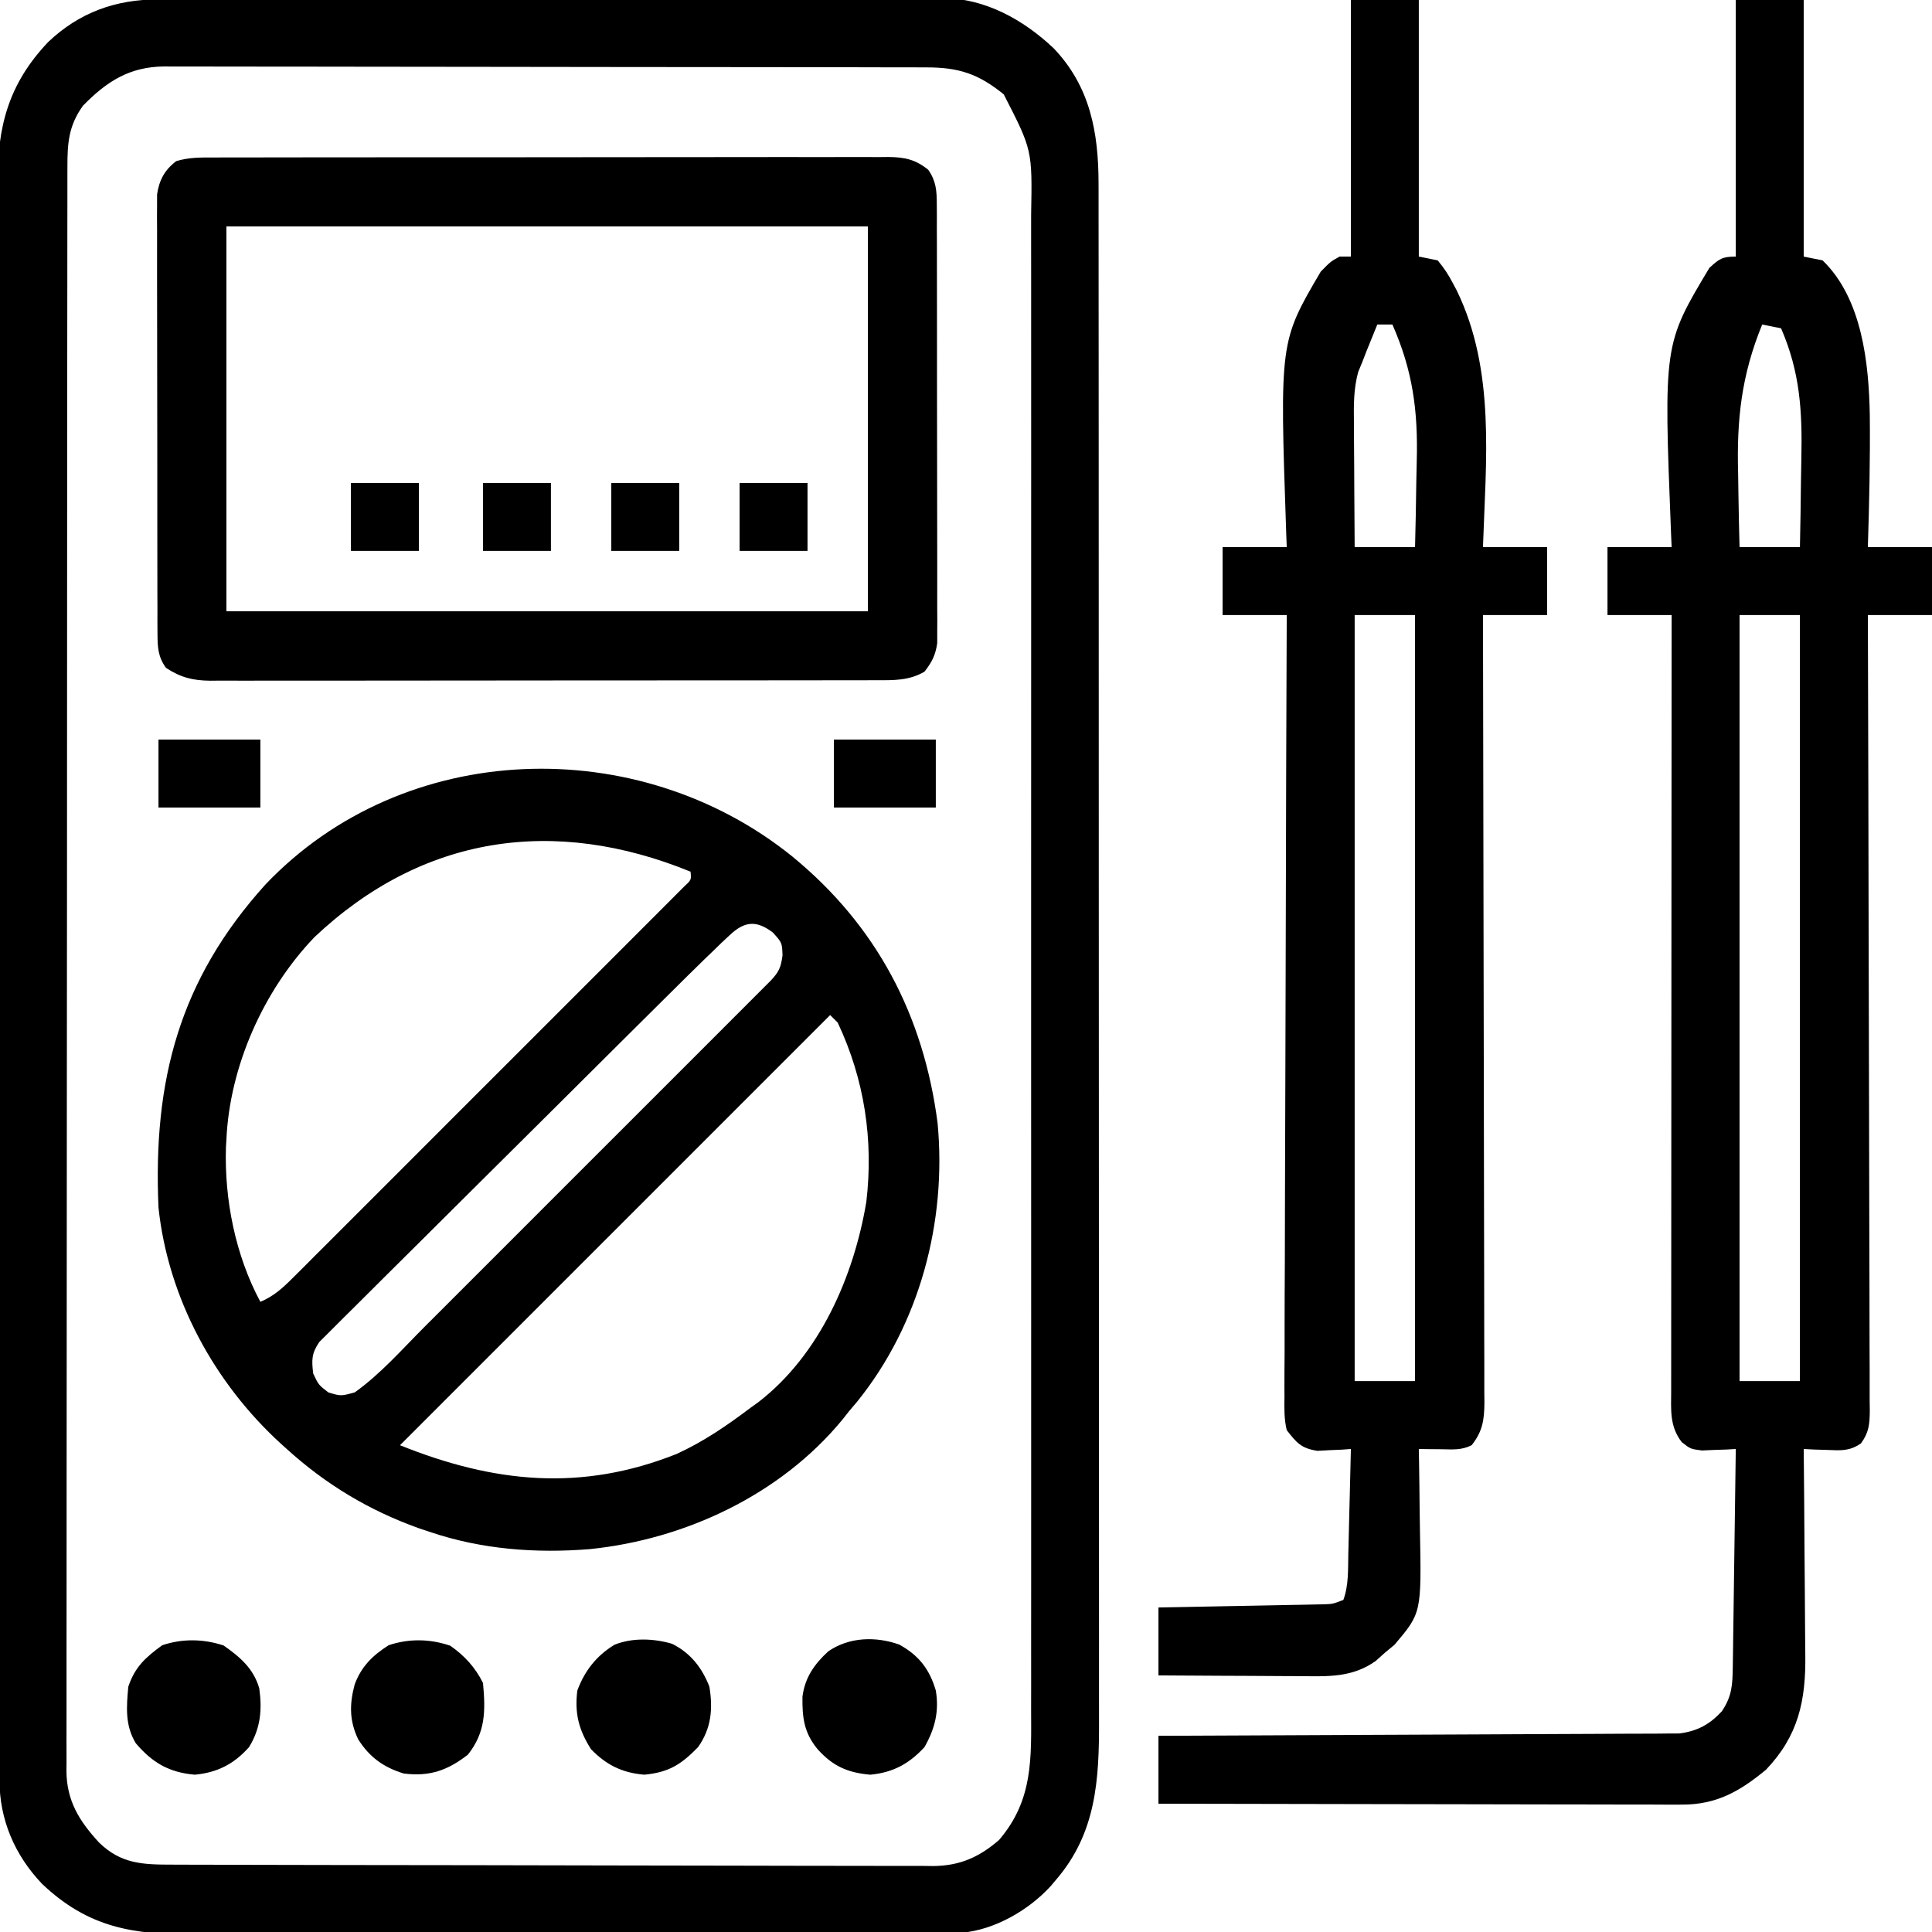 <?xml version="1.0" encoding="UTF-8"?>
<svg version="1.1" xmlns="http://www.w3.org/2000/svg" width="512" height="512">
<path d="M0 0 C1.365 -0.006 1.365 -0.006 2.758 -0.011 C5.821 -0.022 8.884 -0.026 11.947 -0.03 C14.138 -0.036 16.329 -0.043 18.52 -0.05 C24.483 -0.067 30.446 -0.078 36.41 -0.086 C40.135 -0.091 43.861 -0.097 47.587 -0.103 C58.575 -0.121 69.563 -0.136 80.551 -0.144 C82.561 -0.145 84.572 -0.147 86.583 -0.148 C87.248 -0.148 87.914 -0.149 88.6 -0.149 C99.372 -0.158 110.145 -0.183 120.918 -0.216 C131.985 -0.249 143.053 -0.266 154.12 -0.27 C160.331 -0.272 166.542 -0.281 172.753 -0.306 C178.6 -0.33 184.446 -0.334 190.293 -0.324 C192.435 -0.323 194.577 -0.329 196.719 -0.343 C199.652 -0.361 202.584 -0.354 205.516 -0.341 C206.357 -0.352 207.197 -0.363 208.063 -0.374 C219.302 -0.253 229.343 5.317 237.39 12.897 C247.09 23.017 249.324 35.198 249.331 48.816 C249.333 49.548 249.335 50.28 249.337 51.034 C249.341 53.476 249.339 55.918 249.336 58.36 C249.338 60.132 249.341 61.905 249.343 63.678 C249.349 68.541 249.349 73.405 249.348 78.268 C249.348 83.516 249.353 88.764 249.358 94.013 C249.366 104.292 249.369 114.571 249.37 124.85 C249.37 133.205 249.372 141.561 249.375 149.916 C249.384 173.608 249.389 197.3 249.388 220.993 C249.388 222.908 249.388 222.908 249.388 224.862 C249.388 226.141 249.388 227.419 249.388 228.737 C249.387 249.46 249.397 270.184 249.411 290.908 C249.425 312.19 249.432 333.472 249.431 354.753 C249.431 366.7 249.434 378.647 249.445 390.594 C249.454 400.766 249.456 410.937 249.449 421.108 C249.446 426.296 249.446 431.484 249.454 436.672 C249.462 441.425 249.461 446.178 249.452 450.93 C249.451 452.646 249.452 454.362 249.458 456.078 C249.506 471.786 248.73 485.783 238.203 498.147 C237.414 499.079 237.414 499.079 236.609 500.03 C230.788 506.373 221.905 511.517 213.197 512.336 C210.815 512.413 208.441 512.428 206.058 512.421 C205.147 512.427 204.235 512.432 203.296 512.437 C200.247 512.452 197.198 512.453 194.149 512.454 C191.961 512.461 189.773 512.47 187.585 512.479 C181.642 512.501 175.7 512.51 169.757 512.515 C166.042 512.518 162.327 512.525 158.612 512.532 C146.312 512.555 134.013 512.569 121.714 512.572 C121.051 512.572 120.389 512.573 119.706 512.573 C118.711 512.573 118.711 512.573 117.696 512.573 C106.957 512.577 96.218 512.604 85.479 512.641 C74.436 512.679 63.394 512.698 52.351 512.699 C46.158 512.7 39.965 512.708 33.772 512.737 C27.942 512.763 22.114 512.765 16.284 512.749 C14.151 512.747 12.018 512.754 9.884 512.77 C-6.464 512.885 -18.369 511.052 -30.665 499.374 C-37.92 491.744 -41.952 482.319 -41.934 471.846 C-41.938 470.717 -41.938 470.717 -41.942 469.565 C-41.95 467.022 -41.951 464.478 -41.951 461.935 C-41.955 460.102 -41.96 458.268 -41.965 456.434 C-41.977 451.379 -41.982 446.324 -41.987 441.269 C-41.993 435.823 -42.004 430.377 -42.015 424.931 C-42.04 411.769 -42.054 398.607 -42.067 385.446 C-42.071 381.729 -42.075 378.012 -42.079 374.295 C-42.104 351.22 -42.126 328.144 -42.139 305.069 C-42.142 299.722 -42.144 294.375 -42.147 289.028 C-42.148 288.364 -42.148 287.7 -42.149 287.015 C-42.161 265.487 -42.192 243.96 -42.233 222.432 C-42.277 199.669 -42.303 176.906 -42.308 154.143 C-42.312 141.736 -42.324 129.329 -42.357 116.922 C-42.385 106.354 -42.396 95.787 -42.384 85.219 C-42.379 79.828 -42.382 74.438 -42.407 69.047 C-42.429 64.107 -42.429 59.168 -42.41 54.229 C-42.407 52.446 -42.412 50.663 -42.427 48.881 C-42.546 33.891 -39.625 22.441 -29.024 11.28 C-20.816 3.474 -11.159 -0.002 0 0 Z M-19.797 28.147 C-23.617 33.445 -23.945 38.069 -23.929 44.46 C-23.931 45.202 -23.933 45.944 -23.935 46.709 C-23.941 49.209 -23.939 51.709 -23.938 54.209 C-23.94 56.014 -23.943 57.82 -23.947 59.625 C-23.955 64.596 -23.957 69.567 -23.957 74.539 C-23.959 79.896 -23.967 85.253 -23.974 90.611 C-23.987 102.329 -23.993 114.048 -23.998 125.767 C-24 133.081 -24.005 140.396 -24.009 147.71 C-24.021 167.952 -24.032 188.195 -24.035 208.437 C-24.035 209.733 -24.035 211.029 -24.036 212.364 C-24.036 213.663 -24.036 214.962 -24.036 216.301 C-24.037 218.933 -24.037 221.566 -24.038 224.198 C-24.038 225.504 -24.038 226.81 -24.038 228.155 C-24.042 249.322 -24.06 270.488 -24.083 291.654 C-24.107 313.375 -24.119 335.095 -24.12 356.815 C-24.121 369.014 -24.127 381.214 -24.145 393.414 C-24.161 403.8 -24.166 414.187 -24.157 424.573 C-24.153 429.874 -24.154 435.175 -24.168 440.476 C-24.181 445.328 -24.18 450.179 -24.168 455.03 C-24.166 456.787 -24.169 458.543 -24.178 460.299 C-24.189 462.685 -24.181 465.071 -24.169 467.457 C-24.177 468.14 -24.185 468.823 -24.192 469.527 C-24.106 477.426 -20.792 482.73 -15.567 488.417 C-9.727 494.128 -3.932 494.296 3.868 494.294 C5.194 494.3 5.194 494.3 6.546 494.305 C9.514 494.317 12.482 494.32 15.45 494.324 C17.575 494.33 19.701 494.337 21.826 494.344 C28.811 494.365 35.796 494.375 42.781 494.385 C45.185 494.389 47.59 494.394 49.994 494.398 C61.289 494.417 72.584 494.431 83.879 494.439 C96.918 494.449 109.958 494.476 122.998 494.516 C133.076 494.546 143.154 494.561 153.232 494.564 C159.252 494.567 165.272 494.576 171.292 494.601 C176.955 494.624 182.618 494.628 188.282 494.618 C190.359 494.617 192.436 494.624 194.512 494.637 C197.352 494.655 200.19 494.648 203.029 494.635 C203.848 494.646 204.666 494.657 205.509 494.668 C212.551 494.59 217.636 492.363 222.953 487.772 C232.059 477.148 231.494 466.122 231.457 452.877 C231.459 451.11 231.462 449.343 231.466 447.577 C231.474 442.734 231.47 437.892 231.464 433.05 C231.46 427.823 231.467 422.596 231.472 417.369 C231.481 407.134 231.479 396.899 231.473 386.665 C231.469 378.346 231.468 370.028 231.47 361.71 C231.471 359.934 231.471 359.934 231.471 358.122 C231.472 355.716 231.472 353.311 231.473 350.906 C231.479 328.352 231.472 305.799 231.462 283.245 C231.453 263.894 231.454 244.544 231.463 225.193 C231.474 202.72 231.478 180.247 231.472 157.774 C231.472 155.378 231.471 152.981 231.47 150.585 C231.47 149.405 231.47 148.226 231.469 147.011 C231.468 138.703 231.471 130.395 231.475 122.088 C231.481 111.962 231.479 101.837 231.469 91.712 C231.463 86.547 231.461 81.381 231.468 76.216 C231.474 71.486 231.471 66.756 231.46 62.026 C231.458 60.316 231.459 58.607 231.464 56.897 C231.771 39.889 231.771 39.889 224.203 25.147 C217.448 19.687 212.292 17.998 203.651 18.007 C202.767 18.004 201.883 18.001 200.973 17.998 C198 17.989 195.026 17.988 192.053 17.986 C189.926 17.981 187.799 17.976 185.672 17.971 C179.885 17.958 174.098 17.951 168.31 17.947 C164.696 17.944 161.081 17.94 157.467 17.935 C146.162 17.922 134.857 17.912 123.552 17.908 C110.495 17.904 97.439 17.886 84.382 17.857 C74.294 17.836 64.207 17.826 54.119 17.824 C48.092 17.823 42.066 17.817 36.039 17.799 C30.369 17.783 24.699 17.781 19.029 17.79 C16.948 17.79 14.868 17.786 12.787 17.776 C9.945 17.763 7.104 17.769 4.262 17.78 C3.44 17.772 2.619 17.764 1.772 17.755 C-7.422 17.834 -13.441 21.648 -19.797 28.147 Z " fill="#000000" transform="translate(41.797,-0.147)"/>
<path d="M0 0 C5.94 0 11.88 0 18 0 C18 22.44 18 44.88 18 68 C19.65 68.33 21.3 68.66 23 69 C33.497 79.136 35.271 96.281 35.516 110.039 C35.632 121.695 35.376 133.351 35 145 C40.61 145 46.22 145 52 145 C52 150.94 52 156.88 52 163 C46.39 163 40.78 163 35 163 C35.009 165.71 35.018 168.419 35.027 171.211 C35.109 196.698 35.168 222.185 35.207 247.673 C35.228 260.777 35.256 273.881 35.302 286.986 C35.342 298.405 35.367 309.824 35.376 321.243 C35.382 327.292 35.394 333.341 35.423 339.39 C35.45 345.079 35.458 350.769 35.452 356.458 C35.454 358.55 35.462 360.641 35.477 362.733 C35.497 365.582 35.492 368.431 35.481 371.281 C35.493 372.114 35.504 372.946 35.516 373.804 C35.479 377.407 35.317 379.563 33.172 382.521 C30.121 384.599 27.899 384.396 24.25 384.25 C23.08 384.214 21.909 384.178 20.703 384.141 C19.811 384.094 18.919 384.048 18 384 C18.009 384.832 18.018 385.664 18.027 386.521 C18.107 394.391 18.168 402.261 18.207 410.132 C18.228 414.178 18.256 418.223 18.302 422.268 C18.345 426.178 18.369 430.088 18.38 433.998 C18.387 435.484 18.401 436.969 18.423 438.455 C18.594 450.627 16.62 459.977 8 469 C1.103 474.706 -5.098 478.256 -14.226 478.241 C-15.455 478.243 -16.683 478.246 -17.948 478.249 C-19.296 478.242 -20.644 478.234 -21.992 478.227 C-23.421 478.226 -24.851 478.227 -26.28 478.228 C-30.149 478.229 -34.019 478.217 -37.888 478.203 C-41.936 478.19 -45.984 478.189 -50.032 478.187 C-57.692 478.181 -65.352 478.164 -73.013 478.144 C-81.736 478.122 -90.459 478.111 -99.182 478.101 C-117.121 478.08 -135.061 478.044 -153 478 C-153 472.06 -153 466.12 -153 460 C-150.37 459.991 -150.37 459.991 -147.687 459.982 C-131.178 459.925 -114.668 459.852 -98.159 459.764 C-89.67 459.719 -81.182 459.68 -72.694 459.654 C-65.296 459.631 -57.897 459.597 -50.498 459.551 C-46.581 459.527 -42.664 459.509 -38.747 459.502 C-35.058 459.496 -31.37 459.476 -27.681 459.446 C-25.686 459.433 -23.69 459.435 -21.695 459.437 C-19.903 459.418 -19.903 459.418 -18.074 459.399 C-17.04 459.394 -16.006 459.39 -14.94 459.385 C-10.174 458.761 -6.933 457.009 -3.688 453.5 C-1.008 449.53 -0.859 446.471 -0.795 441.784 C-0.775 440.503 -0.755 439.222 -0.734 437.902 C-0.717 436.504 -0.7 435.105 -0.684 433.707 C-0.663 432.276 -0.642 430.846 -0.621 429.415 C-0.565 425.652 -0.516 421.889 -0.468 418.126 C-0.418 414.285 -0.362 410.444 -0.307 406.604 C-0.199 399.069 -0.098 391.535 0 384 C-0.82 384.046 -1.64 384.093 -2.484 384.141 C-3.562 384.177 -4.64 384.213 -5.75 384.25 C-6.817 384.296 -7.885 384.343 -8.984 384.391 C-12 384 -12 384 -14.328 382.172 C-17.587 377.938 -17.138 373.611 -17.12 368.515 C-17.122 367.2 -17.122 367.2 -17.123 365.859 C-17.124 362.911 -17.119 359.963 -17.114 357.015 C-17.113 354.906 -17.113 352.797 -17.114 350.689 C-17.114 344.953 -17.108 339.218 -17.101 333.483 C-17.095 327.493 -17.095 321.503 -17.093 315.514 C-17.09 304.166 -17.082 292.819 -17.072 281.472 C-17.061 268.556 -17.055 255.639 -17.05 242.723 C-17.04 216.149 -17.022 189.574 -17 163 C-22.61 163 -28.22 163 -34 163 C-34 157.06 -34 151.12 -34 145 C-28.39 145 -22.78 145 -17 145 C-17.079 143.183 -17.079 143.183 -17.159 141.329 C-19.133 91.237 -19.133 91.237 -7 71 C-4.393 68.601 -3.605 68 0 68 C0 45.56 0 23.12 0 0 Z M7 86 C1.485 99.486 0.216 111.144 0.625 125.625 C0.655 127.518 0.683 129.411 0.707 131.305 C0.772 135.871 0.875 140.435 1 145 C6.28 145 11.56 145 17 145 C17.125 139.151 17.215 133.303 17.275 127.452 C17.3 125.469 17.333 123.486 17.377 121.503 C17.646 108.982 17.039 98.599 12 87 C10.35 86.67 8.7 86.34 7 86 Z M1 163 C1 229.99 1 296.98 1 366 C6.28 366 11.56 366 17 366 C17 299.01 17 232.02 17 163 C11.72 163 6.44 163 1 163 Z " fill="#000000" transform="translate(460,0)"/>
<path d="M0 0 C22.372 18.356 34.766 42.125 38.469 70.605 C40.933 96.737 33.74 123.907 17.164 144.441 C16.45 145.286 15.736 146.13 15 147 C14.389 147.772 13.778 148.544 13.148 149.34 C-3.192 169.122 -28.436 180.962 -53.703 183.535 C-68.016 184.69 -82.331 183.617 -96 179 C-97.012 178.662 -98.024 178.325 -99.066 177.977 C-112.245 173.25 -123.627 166.402 -134 157 C-134.731 156.343 -134.731 156.343 -135.476 155.673 C-153.176 139.559 -165.458 117.004 -168 93 C-169.476 59.307 -162.473 32.664 -139.664 7.414 C-102.886 -31.268 -40.84 -32.986 0 0 Z M-126.688 21.375 C-140.133 35.418 -149.132 55.531 -150 75 C-150.04 75.665 -150.08 76.33 -150.121 77.016 C-150.559 90.924 -147.606 105.676 -141 118 C-137.402 116.474 -135.096 114.347 -132.343 111.597 C-131.412 110.672 -130.481 109.746 -129.522 108.793 C-128.497 107.764 -127.473 106.736 -126.448 105.707 C-125.364 104.626 -124.28 103.545 -123.195 102.465 C-120.253 99.531 -117.317 96.592 -114.382 93.651 C-111.313 90.577 -108.239 87.507 -105.165 84.437 C-100.007 79.282 -94.853 74.123 -89.701 68.962 C-83.738 62.988 -77.768 57.021 -71.794 51.059 C-66.669 45.943 -61.549 40.823 -56.431 35.7 C-53.372 32.639 -50.313 29.579 -47.249 26.522 C-44.372 23.65 -41.5 20.774 -38.631 17.894 C-37.575 16.835 -36.517 15.778 -35.457 14.723 C-34.017 13.287 -32.583 11.845 -31.149 10.403 C-30.343 9.596 -29.537 8.79 -28.707 7.958 C-26.781 6.182 -26.781 6.182 -27 4 C-63.143 -10.749 -98.056 -5.673 -126.688 21.375 Z M-16.648 20.848 C-17.338 21.492 -18.029 22.137 -18.74 22.8 C-19.486 23.526 -20.232 24.252 -21 25 C-22.194 26.149 -22.194 26.149 -23.412 27.322 C-26.172 30.007 -28.908 32.715 -31.639 35.43 C-32.684 36.466 -33.73 37.501 -34.775 38.537 C-38.177 41.907 -41.573 45.283 -44.969 48.66 C-45.548 49.236 -46.127 49.812 -46.724 50.406 C-52.192 55.843 -57.658 61.282 -63.119 66.726 C-70.087 73.672 -77.065 80.607 -84.056 87.529 C-88.984 92.41 -93.9 97.302 -98.808 102.203 C-101.736 105.126 -104.669 108.043 -107.614 110.949 C-110.378 113.677 -113.128 116.418 -115.868 119.171 C-116.875 120.178 -117.888 121.181 -118.906 122.177 C-120.294 123.538 -121.663 124.919 -123.03 126.301 C-123.801 127.068 -124.572 127.836 -125.367 128.626 C-127.444 131.646 -127.431 133.403 -127 137 C-125.591 139.99 -125.591 139.99 -123 142 C-119.674 143.002 -119.674 143.002 -116 142 C-109.196 137.169 -103.437 130.58 -97.561 124.69 C-96.537 123.668 -95.513 122.645 -94.488 121.623 C-91.73 118.869 -88.975 116.113 -86.221 113.355 C-83.332 110.464 -80.441 107.575 -77.55 104.686 C-72.704 99.842 -67.86 94.996 -63.018 90.148 C-57.416 84.541 -51.811 78.938 -46.205 73.337 C-41.384 68.521 -36.565 63.703 -31.748 58.883 C-28.874 56.007 -25.999 53.131 -23.122 50.258 C-20.423 47.562 -17.727 44.864 -15.033 42.164 C-14.042 41.172 -13.051 40.181 -12.059 39.191 C-10.708 37.844 -9.361 36.493 -8.015 35.142 C-6.881 34.008 -6.881 34.008 -5.725 32.851 C-3.542 30.509 -3.051 29.383 -2.625 26.188 C-2.746 22.828 -2.746 22.828 -5.188 20.125 C-9.584 16.803 -12.697 17.118 -16.648 20.848 Z M10 42 C9.425 42.575 8.849 43.151 8.256 43.744 C-29.162 81.162 -66.581 118.581 -104 156 C-79.095 166.018 -55.93 168.359 -30.688 158.312 C-23.504 155.021 -17.276 150.748 -11 146 C-10.02 145.298 -10.02 145.298 -9.02 144.582 C7.255 132.019 16.269 111.26 19.582 91.535 C21.526 75.089 19.086 59.037 12 44 C11.01 43.01 11.01 43.01 10 42 Z " fill="#000000" transform="translate(210,227)"/>
<path d="M0 0 C5.94 0 11.88 0 18 0 C18 22.44 18 44.88 18 68 C19.65 68.33 21.3 68.66 23 69 C24.683 71.03 25.794 72.699 27 75 C27.35 75.66 27.7 76.32 28.061 77 C38.364 98.166 35.755 122.143 35 145 C40.61 145 46.22 145 52 145 C52 150.94 52 156.88 52 163 C46.39 163 40.78 163 35 163 C35.01 167.024 35.01 167.024 35.02 171.129 C35.081 196.365 35.126 221.602 35.155 246.838 C35.171 259.814 35.192 272.789 35.226 285.765 C35.256 297.072 35.276 308.38 35.282 319.687 C35.286 325.676 35.295 331.665 35.317 337.654 C35.338 343.289 35.344 348.923 35.339 354.558 C35.34 356.628 35.346 358.698 35.358 360.768 C35.373 363.591 35.369 366.414 35.361 369.236 C35.37 370.058 35.378 370.88 35.387 371.727 C35.351 376.32 34.892 379.363 32 383 C29.235 384.382 26.954 384.095 23.875 384.062 C22.779 384.053 21.684 384.044 20.555 384.035 C19.712 384.024 18.869 384.012 18 384 C18.021 385.129 18.042 386.258 18.063 387.421 C18.136 391.652 18.182 395.882 18.22 400.113 C18.24 401.937 18.267 403.76 18.302 405.583 C18.709 427.446 18.709 427.446 11.562 435.875 C10.717 436.576 9.871 437.277 9 438 C8.196 438.722 7.391 439.444 6.562 440.188 C0.339 444.59 -5.979 444.268 -13.305 444.195 C-14.384 444.192 -15.463 444.19 -16.575 444.187 C-20.008 444.176 -23.442 444.15 -26.875 444.125 C-29.208 444.115 -31.542 444.106 -33.875 444.098 C-39.583 444.076 -45.292 444.041 -51 444 C-51 438.06 -51 432.12 -51 426 C-49.622 425.975 -48.244 425.95 -46.825 425.924 C-41.72 425.83 -36.616 425.73 -31.511 425.628 C-29.301 425.584 -27.09 425.543 -24.88 425.503 C-21.705 425.445 -18.53 425.381 -15.355 425.316 C-13.869 425.291 -13.869 425.291 -12.353 425.266 C-11.433 425.246 -10.512 425.226 -9.563 425.205 C-8.753 425.19 -7.942 425.174 -7.107 425.158 C-4.809 425.072 -4.809 425.072 -2 424 C-0.553 420.079 -0.774 415.868 -0.684 411.734 C-0.663 410.941 -0.642 410.148 -0.621 409.33 C-0.555 406.804 -0.496 404.277 -0.438 401.75 C-0.394 400.034 -0.351 398.318 -0.307 396.602 C-0.2 392.401 -0.098 388.201 0 384 C-0.808 384.058 -1.616 384.116 -2.449 384.176 C-3.518 384.221 -4.586 384.266 -5.688 384.312 C-6.743 384.371 -7.799 384.429 -8.887 384.488 C-13.162 383.818 -14.362 382.4 -17 379 C-17.71 376.061 -17.654 373.211 -17.601 370.199 C-17.606 369.312 -17.61 368.426 -17.614 367.513 C-17.622 364.543 -17.595 361.574 -17.568 358.604 C-17.566 356.475 -17.567 354.347 -17.57 352.218 C-17.571 346.437 -17.542 340.657 -17.507 334.876 C-17.476 328.836 -17.473 322.795 -17.467 316.755 C-17.451 305.316 -17.41 293.876 -17.36 282.437 C-17.304 269.414 -17.277 256.392 -17.252 243.369 C-17.199 216.579 -17.11 189.79 -17 163 C-22.61 163 -28.22 163 -34 163 C-34 157.06 -34 151.12 -34 145 C-28.39 145 -22.78 145 -17 145 C-17.047 143.748 -17.094 142.496 -17.143 141.206 C-18.883 90.538 -18.883 90.538 -8 72 C-5.387 69.32 -5.387 69.32 -3 68 C-2.01 68 -1.02 68 0 68 C0 45.56 0 23.12 0 0 Z M7 86 C6.373 87.541 5.748 89.083 5.125 90.625 C4.603 91.913 4.603 91.913 4.07 93.227 C3.717 94.142 3.364 95.057 3 96 C2.652 96.841 2.304 97.682 1.945 98.549 C0.7 103.096 0.751 107.301 0.805 111.992 C0.808 112.938 0.81 113.884 0.813 114.859 C0.824 117.864 0.85 120.87 0.875 123.875 C0.885 125.919 0.894 127.964 0.902 130.008 C0.924 135.005 0.959 140.003 1 145 C6.28 145 11.56 145 17 145 C17.151 139.33 17.258 133.661 17.33 127.99 C17.359 126.068 17.4 124.147 17.453 122.227 C17.808 108.899 16.405 98.244 11 86 C9.68 86 8.36 86 7 86 Z M1 163 C1 229.99 1 296.98 1 366 C6.28 366 11.56 366 17 366 C17 299.01 17 232.02 17 163 C11.72 163 6.44 163 1 163 Z " fill="#000000" transform="translate(358,0)"/>
<path d="M0 0 C0.784 -0.004 1.568 -0.008 2.376 -0.012 C5.005 -0.022 7.634 -0.018 10.263 -0.014 C12.147 -0.018 14.031 -0.023 15.916 -0.029 C21.035 -0.043 26.155 -0.043 31.275 -0.041 C35.547 -0.04 39.819 -0.045 44.091 -0.049 C54.168 -0.061 64.245 -0.061 74.322 -0.055 C84.723 -0.049 95.123 -0.061 105.524 -0.083 C114.45 -0.1 123.376 -0.106 132.301 -0.103 C137.634 -0.101 142.967 -0.104 148.3 -0.118 C153.314 -0.13 158.328 -0.128 163.342 -0.115 C165.183 -0.113 167.024 -0.116 168.865 -0.124 C171.377 -0.134 173.888 -0.126 176.4 -0.114 C177.13 -0.121 177.86 -0.128 178.612 -0.136 C182.993 -0.089 185.831 0.482 189.264 3.261 C191.357 6.273 191.516 8.8 191.524 12.416 C191.531 13.457 191.538 14.499 191.546 15.572 C191.543 16.709 191.541 17.847 191.538 19.018 C191.543 20.22 191.548 21.422 191.554 22.661 C191.565 25.954 191.568 29.247 191.565 32.541 C191.564 35.292 191.569 38.043 191.574 40.794 C191.585 47.285 191.585 53.775 191.579 60.266 C191.573 66.959 191.586 73.651 191.607 80.344 C191.624 86.094 191.63 91.843 191.627 97.593 C191.625 101.025 191.628 104.458 191.642 107.89 C191.657 111.718 191.647 115.546 191.636 119.374 C191.644 120.509 191.651 121.644 191.659 122.814 C191.652 123.858 191.645 124.903 191.638 125.979 C191.638 126.883 191.638 127.788 191.638 128.72 C191.167 131.914 190.247 133.716 188.264 136.261 C184.215 138.644 180.066 138.545 175.49 138.521 C174.714 138.525 173.938 138.529 173.138 138.533 C170.542 138.543 167.946 138.539 165.35 138.535 C163.487 138.54 161.624 138.545 159.761 138.551 C154.703 138.564 149.645 138.565 144.588 138.562 C140.365 138.561 136.143 138.566 131.921 138.571 C121.96 138.582 112 138.582 102.039 138.576 C91.763 138.57 81.487 138.583 71.21 138.604 C62.387 138.622 53.564 138.628 44.741 138.624 C39.471 138.622 34.202 138.625 28.932 138.639 C23.977 138.652 19.022 138.65 14.067 138.637 C12.249 138.634 10.431 138.637 8.613 138.645 C6.13 138.656 3.648 138.648 1.165 138.635 C0.446 138.642 -0.272 138.65 -1.012 138.657 C-5.637 138.608 -8.86 137.805 -12.736 135.261 C-14.894 132.298 -14.989 129.71 -14.997 126.106 C-15.004 125.064 -15.011 124.023 -15.019 122.949 C-15.016 121.812 -15.014 120.675 -15.011 119.503 C-15.016 118.301 -15.021 117.099 -15.027 115.861 C-15.038 112.567 -15.041 109.274 -15.038 105.981 C-15.037 103.23 -15.042 100.479 -15.047 97.728 C-15.058 91.237 -15.058 84.746 -15.052 78.255 C-15.046 71.562 -15.058 64.87 -15.08 58.177 C-15.097 52.428 -15.103 46.678 -15.1 40.929 C-15.098 37.496 -15.101 34.064 -15.115 30.631 C-15.13 26.803 -15.12 22.976 -15.109 19.148 C-15.116 18.012 -15.124 16.877 -15.132 15.708 C-15.125 14.663 -15.118 13.619 -15.111 12.543 C-15.111 11.638 -15.111 10.733 -15.111 9.801 C-14.548 5.983 -13.124 3.316 -10.032 0.964 C-6.702 -0.056 -3.45 -0.018 0 0 Z M3.264 18.261 C3.264 51.921 3.264 85.581 3.264 120.261 C59.364 120.261 115.464 120.261 173.264 120.261 C173.264 86.601 173.264 52.941 173.264 18.261 C117.164 18.261 61.064 18.261 3.264 18.261 Z " fill="#000000" transform="translate(56.736,41.739)"/>
<path d="M0 0 C5.149 2.834 8 6.527 9.656 12.152 C10.579 17.712 9.418 22.274 6.656 27.152 C2.562 31.599 -1.727 33.91 -7.719 34.465 C-13.738 33.946 -17.729 32.156 -21.719 27.652 C-25.298 23.288 -25.756 19.304 -25.684 13.789 C-25.03 8.72 -22.55 5.181 -18.84 1.77 C-13.315 -2.038 -6.206 -2.245 0 0 Z " fill="#000000" transform="translate(238.344,435.848)"/>
<path d="M0 0 C4.867 2.417 7.964 6.352 9.902 11.383 C10.86 17.296 10.414 22.399 6.902 27.383 C2.375 32.031 -0.859 34.071 -7.348 34.695 C-13.196 34.208 -17.381 32.145 -21.473 27.945 C-24.705 22.848 -25.862 18.452 -25.098 12.383 C-23.154 7.166 -20.062 3.194 -15.27 0.266 C-10.553 -1.652 -4.847 -1.426 0 0 Z " fill="#000000" transform="translate(178.098,435.617)"/>
<path d="M0 0 C3.777 2.635 6.604 5.707 8.688 9.875 C9.373 17.283 9.389 22.936 4.688 28.875 C-0.732 33.078 -5.456 34.732 -12.312 33.875 C-17.658 32.244 -21.426 29.531 -24.402 24.789 C-26.749 19.855 -26.716 15.479 -25.312 10.25 C-23.532 5.486 -20.563 2.58 -16.312 -0.125 C-10.913 -1.925 -5.377 -1.826 0 0 Z " fill="#000000" transform="translate(119.312,436.125)"/>
<path d="M0 0 C4.361 3.073 7.91 6.071 9.453 11.336 C10.258 17.023 9.802 21.991 6.75 26.938 C2.751 31.44 -1.679 33.699 -7.625 34.25 C-14.437 33.663 -18.844 31.099 -23.25 25.938 C-26.142 21.216 -25.741 16.304 -25.25 10.938 C-23.487 5.648 -20.638 3.137 -16.25 -0.062 C-10.886 -1.85 -5.362 -1.753 0 0 Z " fill="#000000" transform="translate(59.25,436.062)"/>
<path d="M0 0 C8.91 0 17.82 0 27 0 C27 5.94 27 11.88 27 18 C18.09 18 9.18 18 0 18 C0 12.06 0 6.12 0 0 Z " fill="#000000" transform="translate(221,196)"/>
<path d="M0 0 C8.91 0 17.82 0 27 0 C27 5.94 27 11.88 27 18 C18.09 18 9.18 18 0 18 C0 12.06 0 6.12 0 0 Z " fill="#000000" transform="translate(42,196)"/>
<path d="M0 0 C5.94 0 11.88 0 18 0 C18 5.94 18 11.88 18 18 C12.06 18 6.12 18 0 18 C0 12.06 0 6.12 0 0 Z " fill="#000000" transform="translate(196,128)"/>
<path d="M0 0 C5.94 0 11.88 0 18 0 C18 5.94 18 11.88 18 18 C12.06 18 6.12 18 0 18 C0 12.06 0 6.12 0 0 Z " fill="#000000" transform="translate(162,128)"/>
<path d="M0 0 C5.94 0 11.88 0 18 0 C18 5.94 18 11.88 18 18 C12.06 18 6.12 18 0 18 C0 12.06 0 6.12 0 0 Z " fill="#000000" transform="translate(128,128)"/>
<path d="M0 0 C5.94 0 11.88 0 18 0 C18 5.94 18 11.88 18 18 C12.06 18 6.12 18 0 18 C0 12.06 0 6.12 0 0 Z " fill="#000000" transform="translate(93,128)"/>
</svg>
